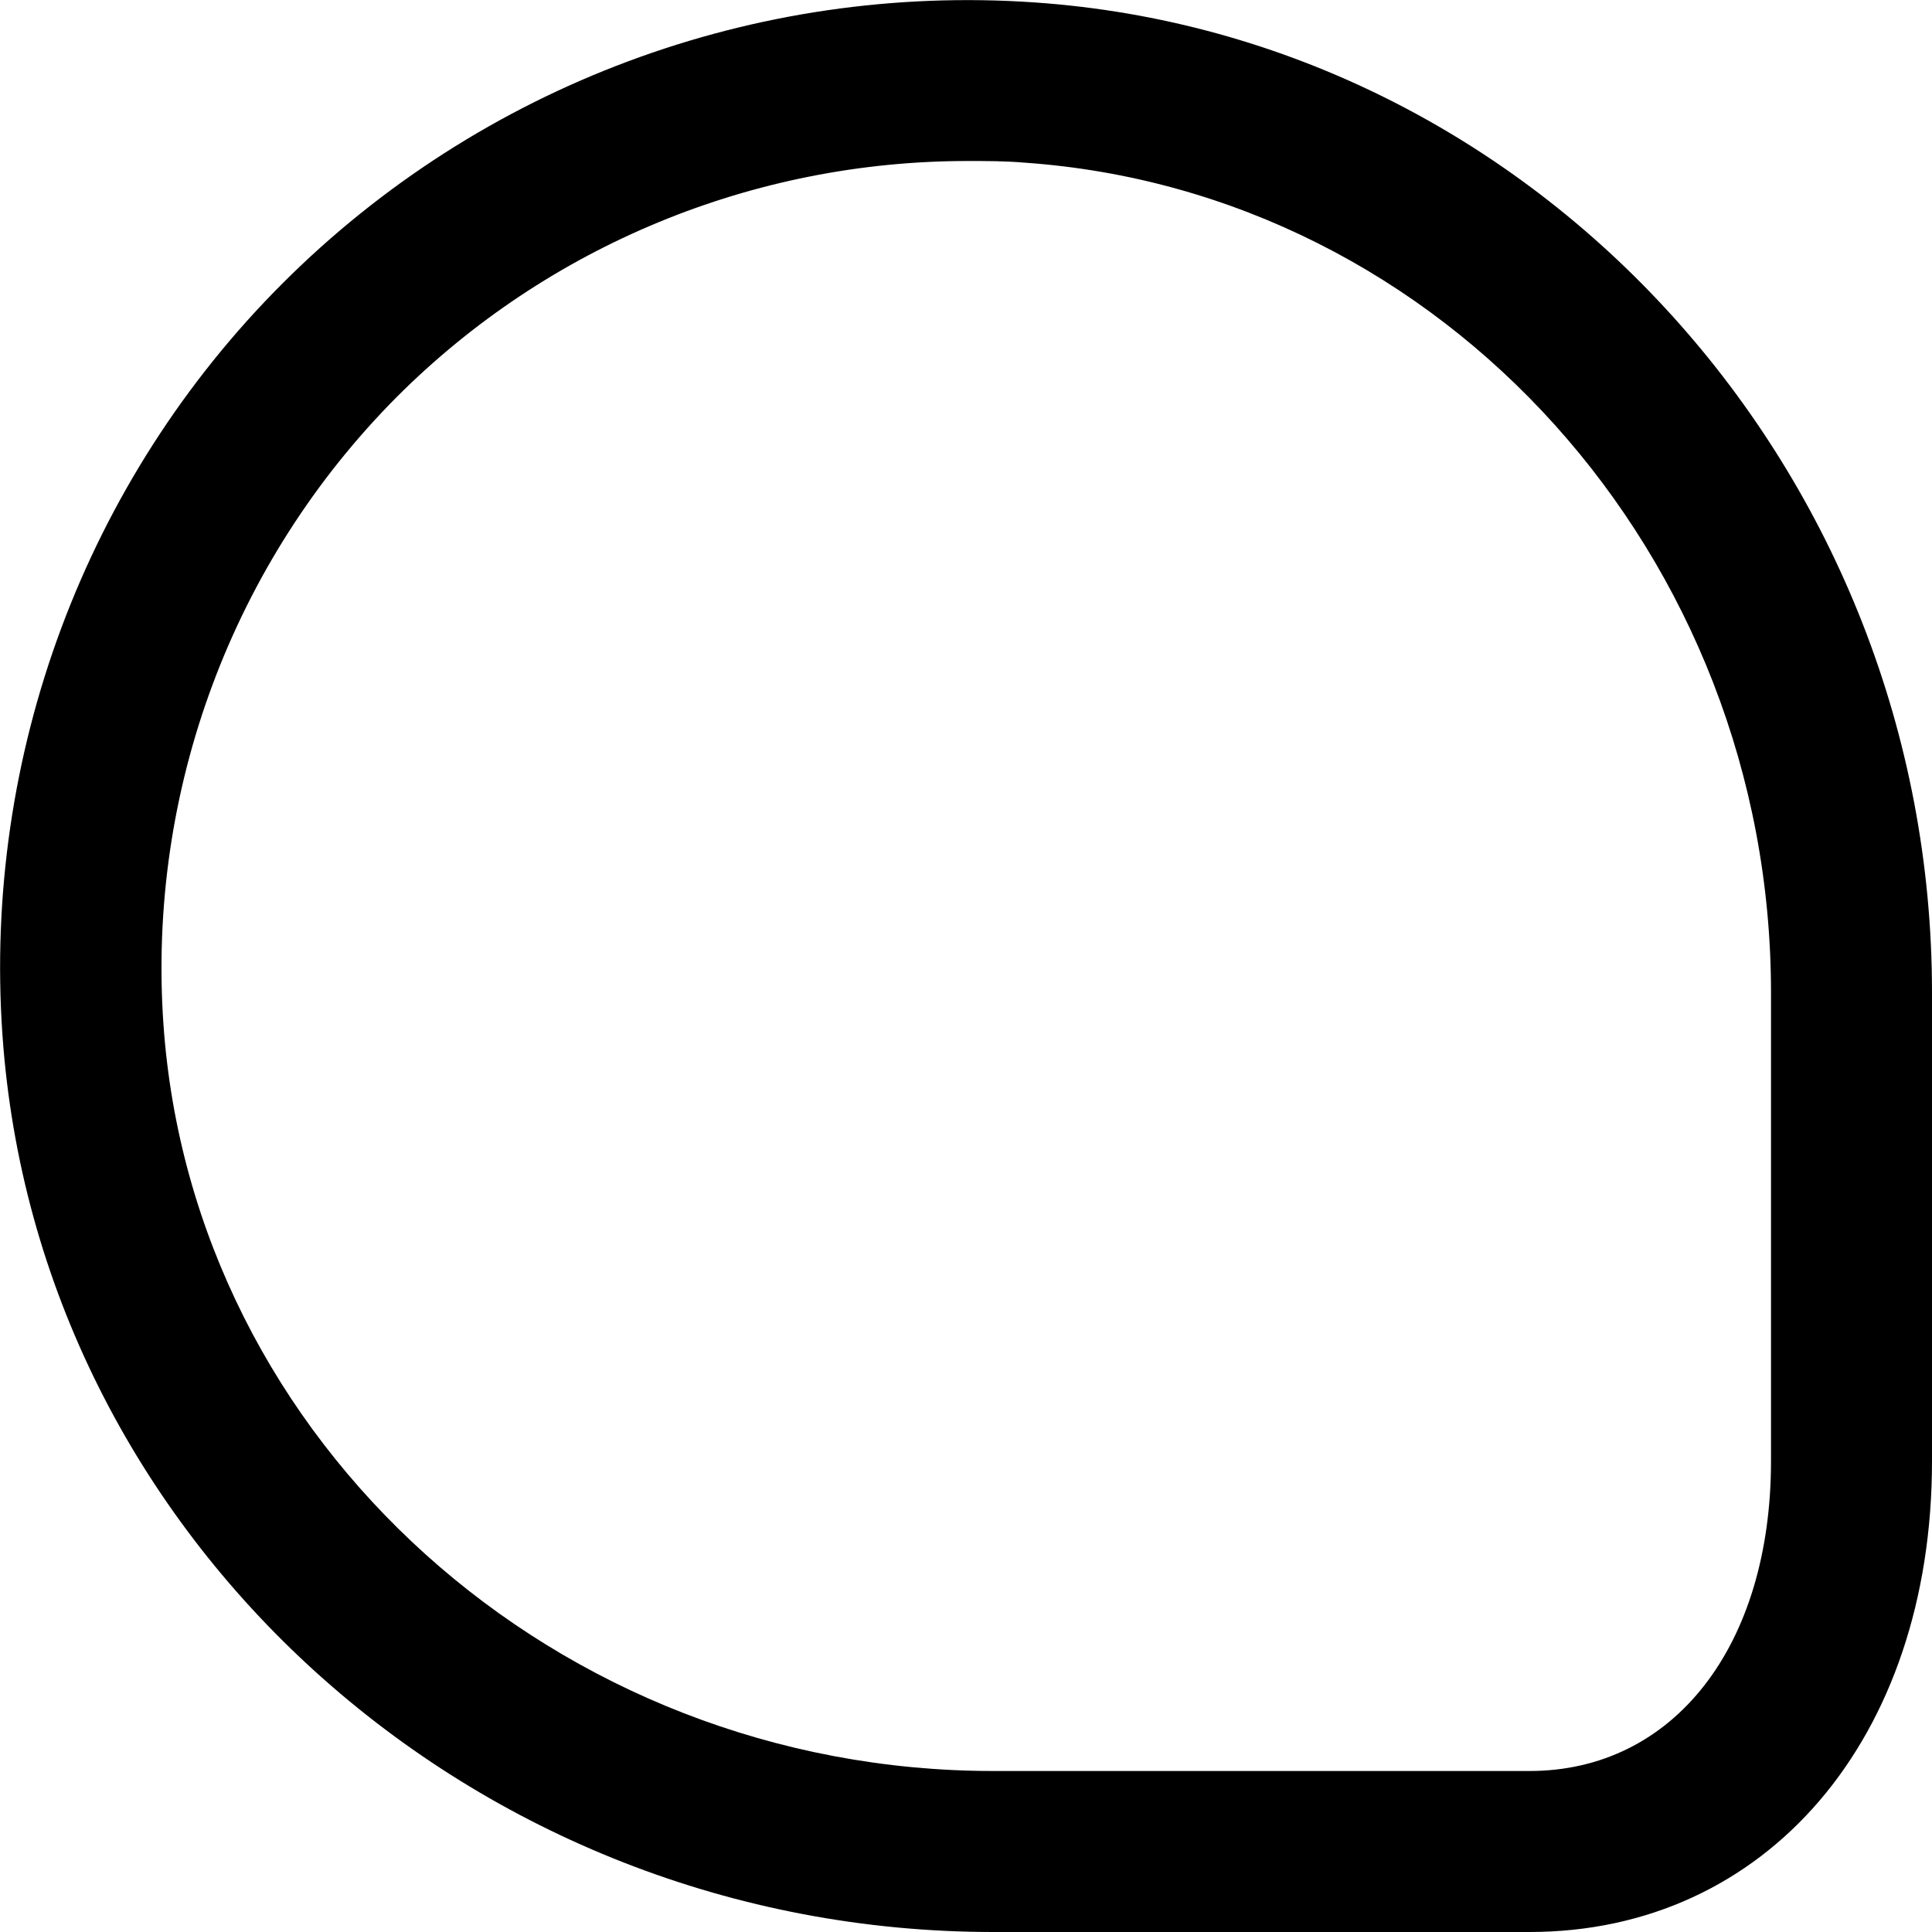 <?xml version="1.0" encoding="UTF-8"?>
<svg xmlns="http://www.w3.org/2000/svg" id="Layer_1" data-name="Layer 1" viewBox="0 0 24 24" width="512" height="512"><path d="M12.85,.03C9.38-.21,5.97,1.06,3.51,3.52,1.06,5.97-.21,9.38,.03,12.85c.43,6.25,5.84,11.15,12.31,11.15h6.66c2.94,0,5-2.4,5-5.85v-5.82C24,5.87,19.1,.46,12.85,.03Zm9.15,18.12c0,2.3-1.21,3.85-3,3.85h-6.66c-5.42,0-9.95-4.08-10.31-9.28-.2-2.9,.86-5.74,2.9-7.79,1.88-1.88,4.43-2.93,7.09-2.93,.23,0,.47,0,.7,.02,5.21,.36,9.28,4.89,9.28,10.31v5.82Z"/></svg>

